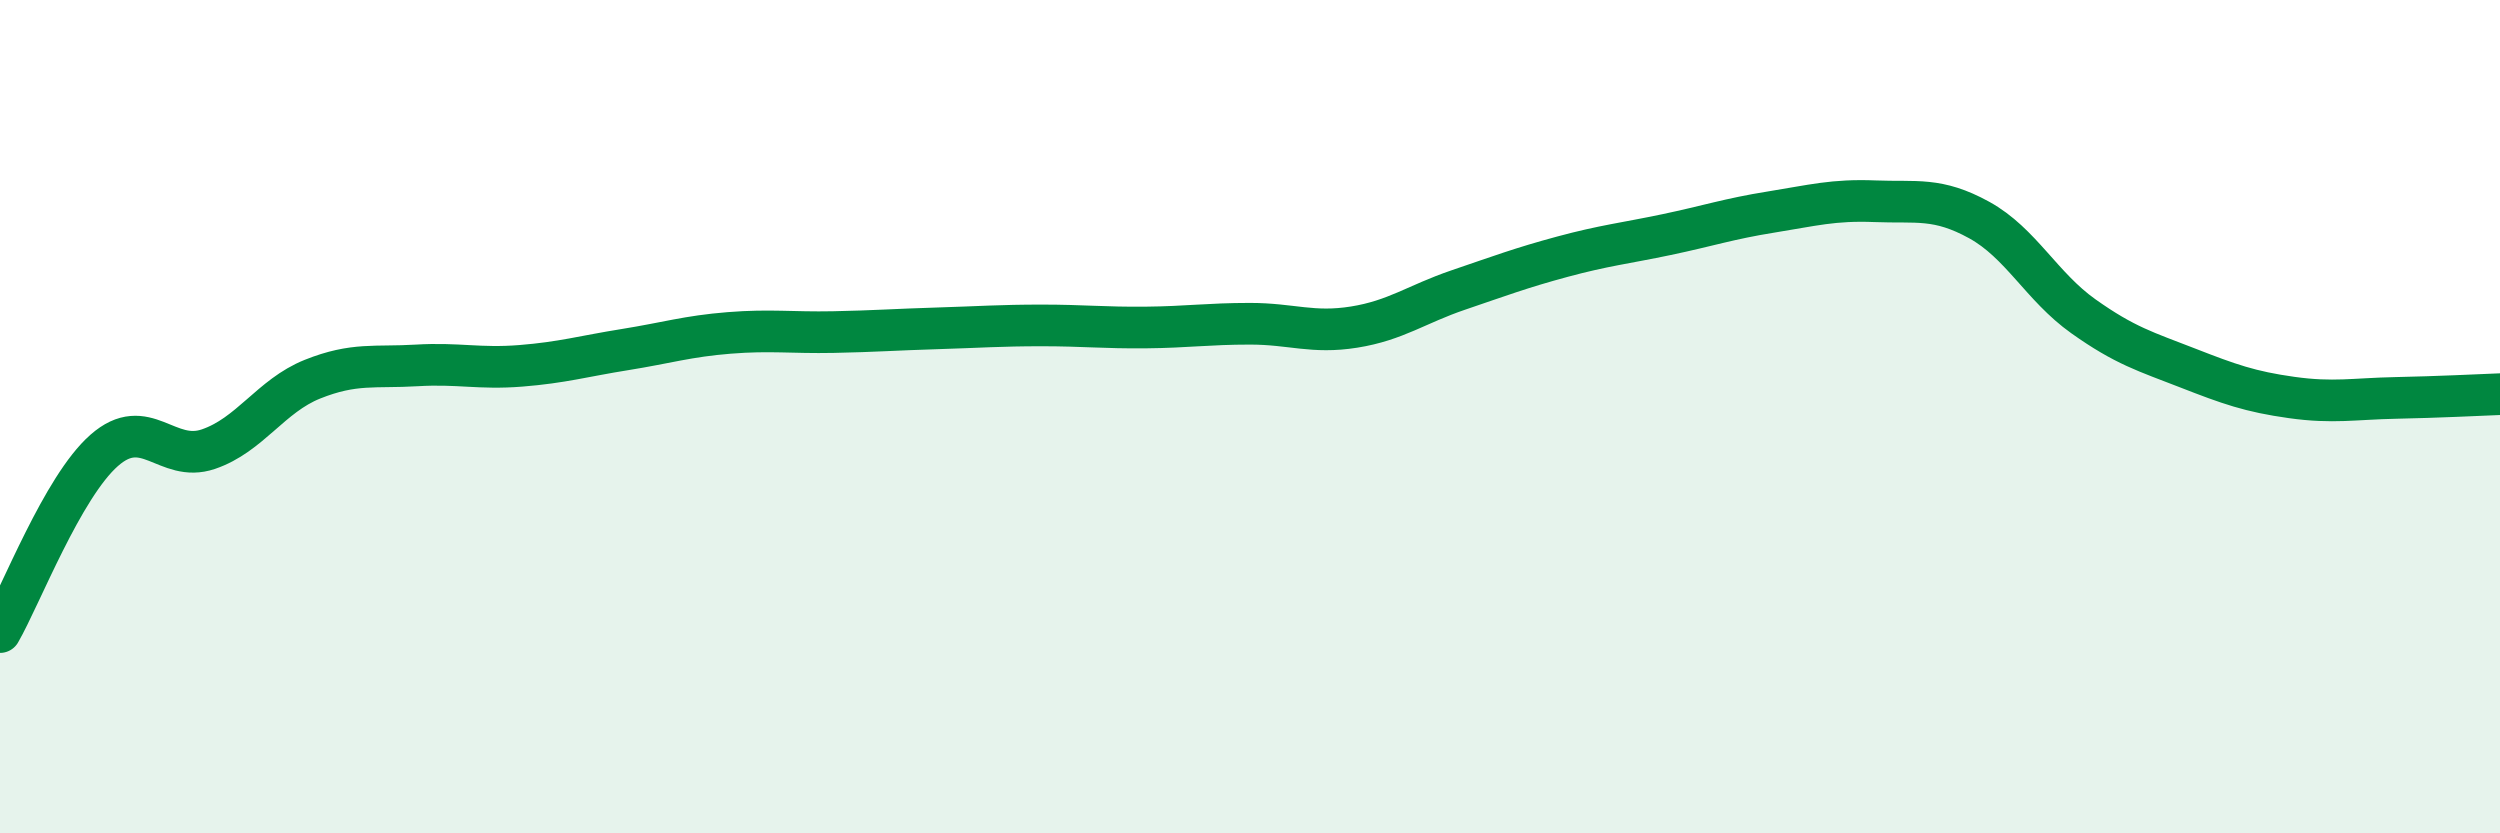 
    <svg width="60" height="20" viewBox="0 0 60 20" xmlns="http://www.w3.org/2000/svg">
      <path
        d="M 0,15.17 C 0.5,14.3 1.5,11.69 2.5,10.81 C 3.5,9.93 4,11.12 5,10.78 C 6,10.44 6.5,9.5 7.5,9.1 C 8.5,8.7 9,8.83 10,8.77 C 11,8.71 11.5,8.86 12.5,8.78 C 13.5,8.7 14,8.55 15,8.39 C 16,8.23 16.5,8.07 17.5,7.99 C 18.5,7.91 19,7.99 20,7.97 C 21,7.95 21.5,7.91 22.5,7.88 C 23.5,7.85 24,7.81 25,7.81 C 26,7.81 26.5,7.87 27.5,7.86 C 28.5,7.85 29,7.77 30,7.77 C 31,7.77 31.5,8.01 32.5,7.85 C 33.5,7.69 34,7.3 35,6.96 C 36,6.62 36.5,6.43 37.5,6.16 C 38.5,5.89 39,5.84 40,5.63 C 41,5.42 41.5,5.25 42.5,5.09 C 43.5,4.93 44,4.79 45,4.83 C 46,4.87 46.5,4.73 47.5,5.28 C 48.5,5.83 49,6.88 50,7.59 C 51,8.3 51.5,8.44 52.5,8.83 C 53.5,9.22 54,9.4 55,9.54 C 56,9.68 56.5,9.57 57.5,9.55 C 58.5,9.53 59.5,9.48 60,9.46L60 20L0 20Z"
        fill="#008740"
        opacity="0.1"
        stroke-linecap="round"
        stroke-linejoin="round"
      />
      <path
        d="M 0,15.17 C 0.5,14.3 1.5,11.69 2.5,10.81 C 3.5,9.93 4,11.12 5,10.78 C 6,10.44 6.5,9.5 7.5,9.1 C 8.5,8.7 9,8.83 10,8.77 C 11,8.71 11.5,8.86 12.5,8.78 C 13.5,8.7 14,8.55 15,8.39 C 16,8.23 16.5,8.07 17.5,7.99 C 18.5,7.91 19,7.99 20,7.97 C 21,7.95 21.5,7.91 22.5,7.88 C 23.5,7.85 24,7.81 25,7.81 C 26,7.81 26.5,7.87 27.5,7.86 C 28.5,7.85 29,7.77 30,7.77 C 31,7.77 31.5,8.01 32.5,7.85 C 33.5,7.69 34,7.3 35,6.96 C 36,6.62 36.5,6.43 37.5,6.16 C 38.5,5.89 39,5.84 40,5.63 C 41,5.42 41.5,5.25 42.5,5.09 C 43.5,4.93 44,4.79 45,4.83 C 46,4.87 46.5,4.73 47.5,5.28 C 48.5,5.83 49,6.88 50,7.59 C 51,8.3 51.5,8.44 52.5,8.83 C 53.5,9.22 54,9.4 55,9.54 C 56,9.68 56.5,9.57 57.5,9.55 C 58.5,9.53 59.5,9.48 60,9.46"
        stroke="#008740"
        stroke-width="1"
        fill="none"
        stroke-linecap="round"
        stroke-linejoin="round"
      />
    </svg>
  